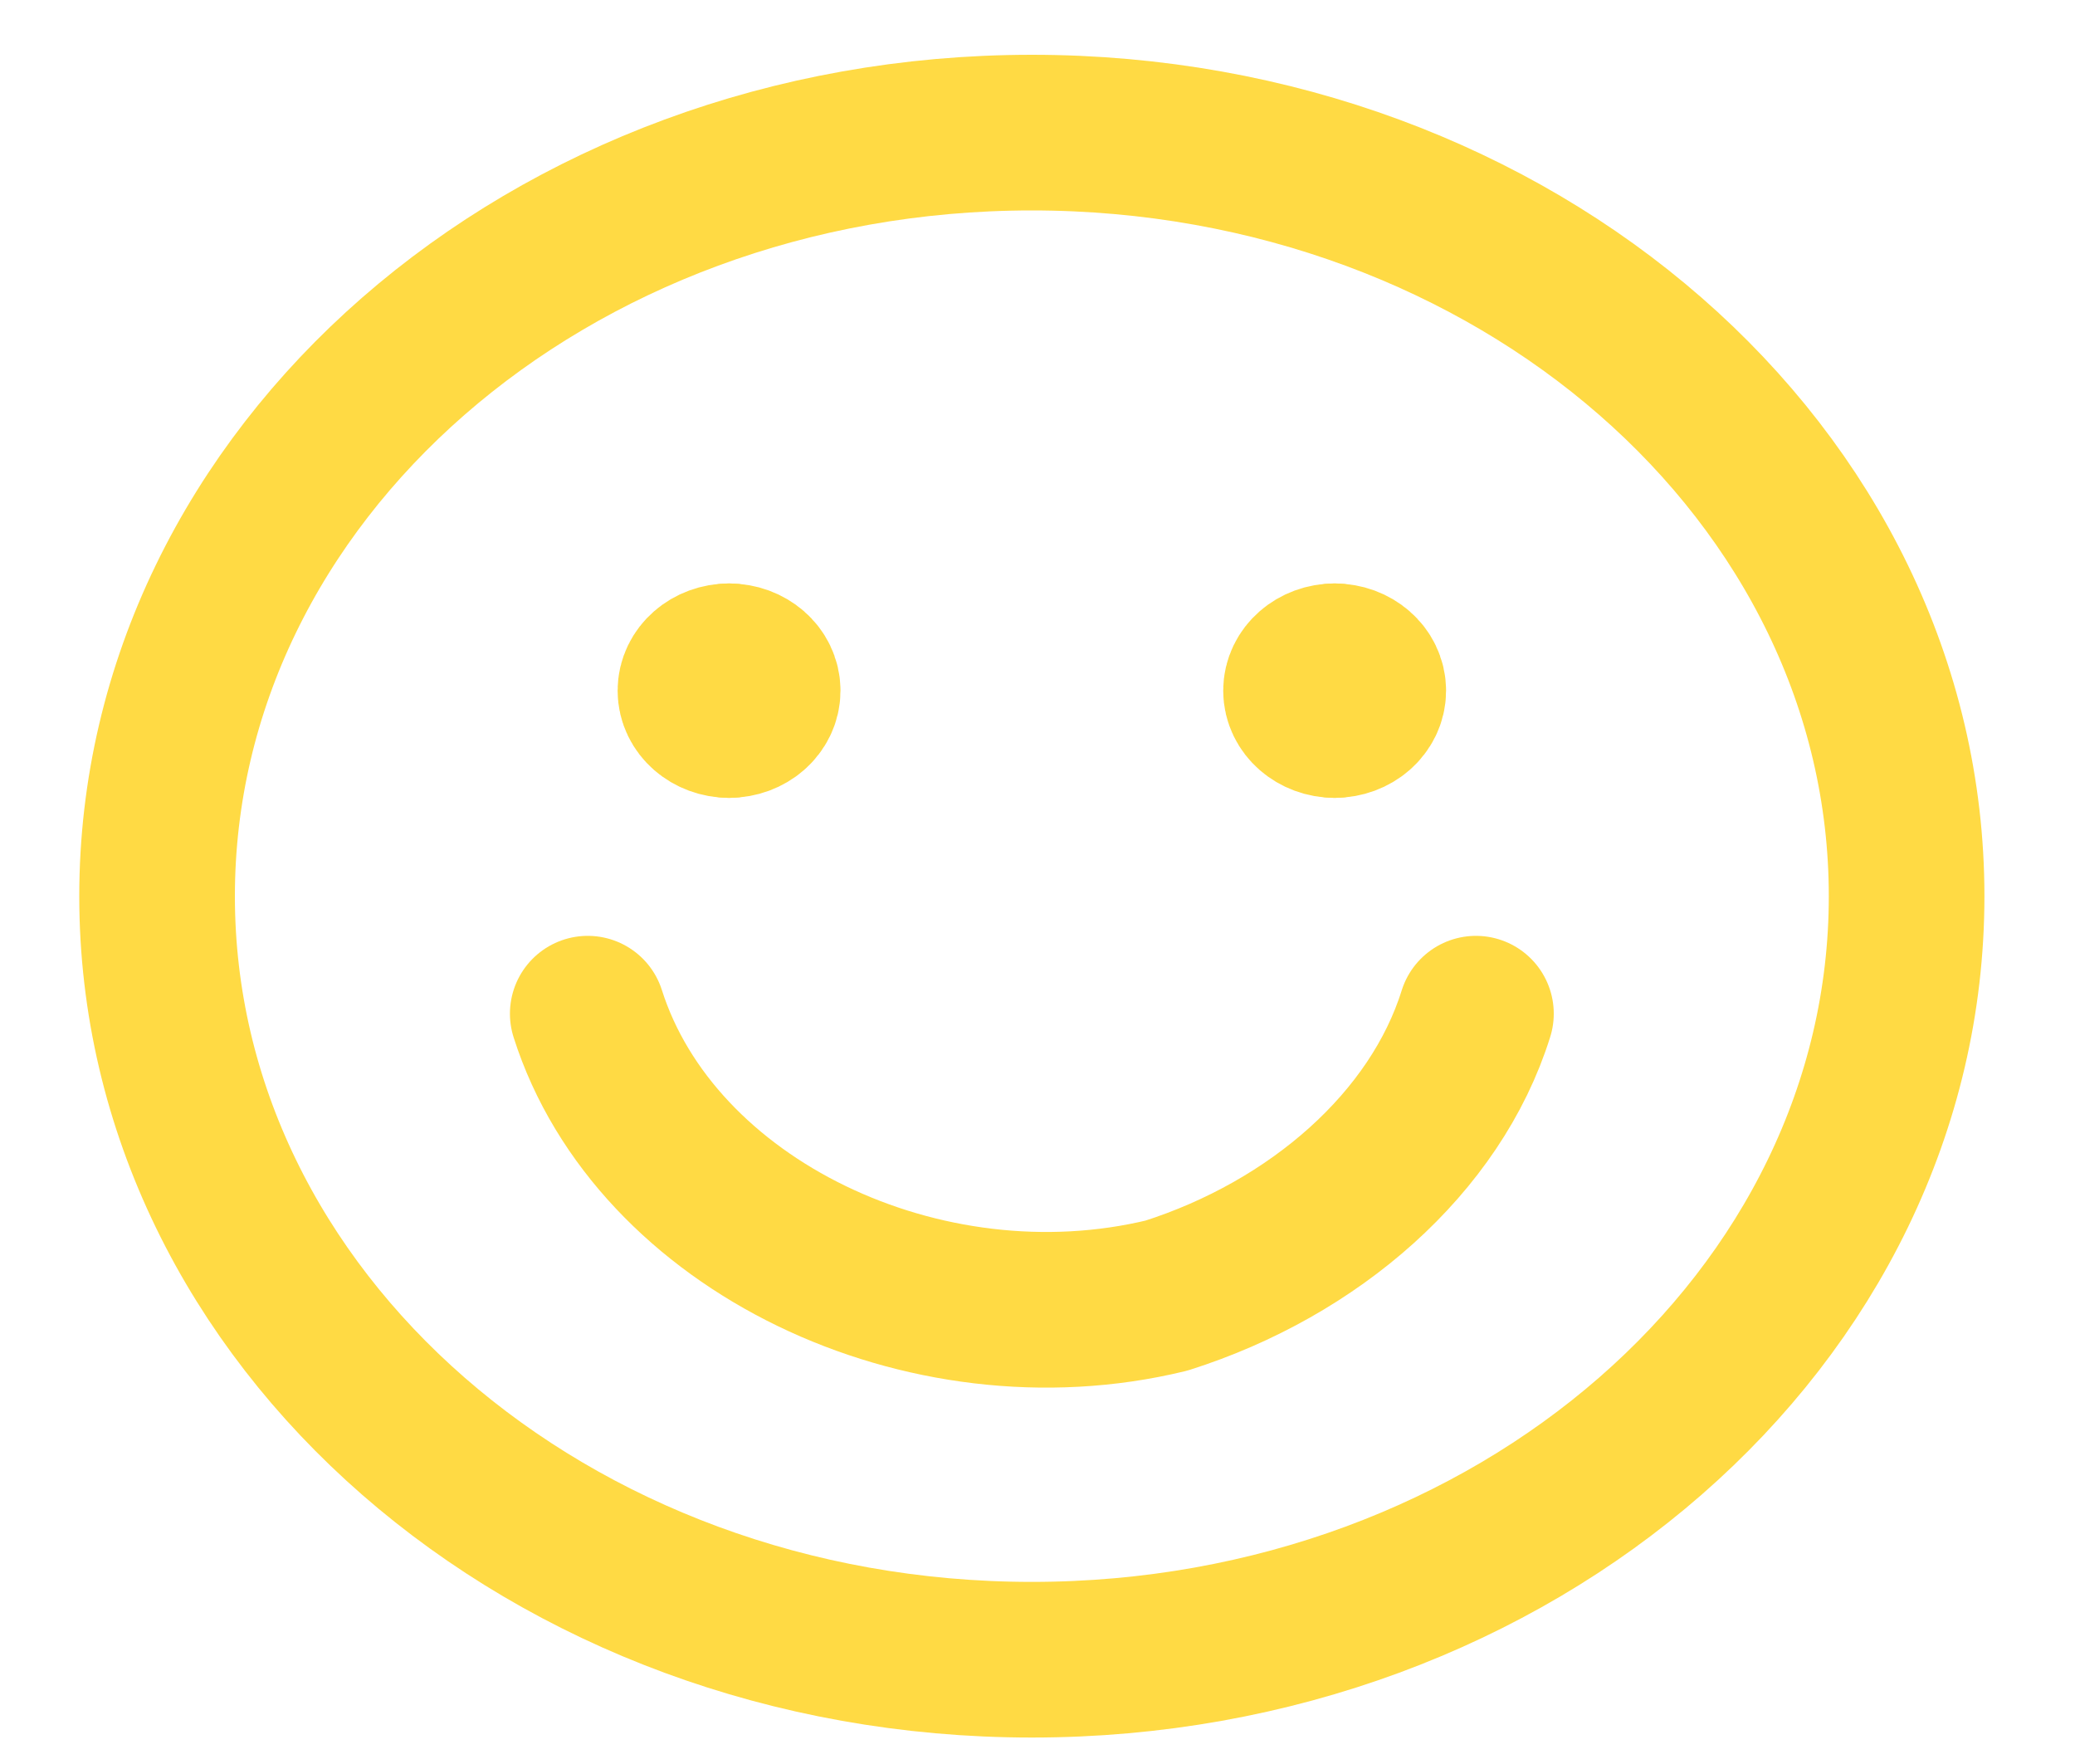 <svg width="20" height="17" viewBox="0 0 20 17" fill="none" xmlns="http://www.w3.org/2000/svg">
<path d="M9.945 15.995C14.602 15.995 18.377 12.701 18.377 8.637C18.377 4.573 14.602 1.278 9.945 1.278C5.289 1.278 1.514 4.573 1.514 8.637C1.514 12.701 5.289 15.995 9.945 15.995Z" stroke="#FFDA44" stroke-width="1.5" stroke-linecap="round" stroke-linejoin="round"/>
<path d="M5.665 9.769C6.313 11.806 8.908 13.052 11.243 12.486C12.669 12.033 13.837 11.014 14.226 9.769" stroke="#FFDA44" stroke-width="1.5" stroke-linecap="round" stroke-linejoin="round"/>
<path d="M7.027 6.939C6.848 6.939 6.703 6.812 6.703 6.656C6.703 6.499 6.848 6.373 7.027 6.373" stroke="#FFDA44" stroke-width="1.5" stroke-linecap="round" stroke-linejoin="round"/>
<path d="M7.027 6.939C7.206 6.939 7.351 6.812 7.351 6.656C7.351 6.499 7.206 6.373 7.027 6.373" stroke="#FFDA44" stroke-width="1.5" stroke-linecap="round" stroke-linejoin="round"/>
<path d="M12.864 6.939C12.685 6.939 12.54 6.812 12.54 6.656C12.54 6.499 12.685 6.373 12.864 6.373" stroke="#FFDA44" stroke-width="1.5" stroke-linecap="round" stroke-linejoin="round"/>
<path d="M12.864 6.939C13.043 6.939 13.188 6.812 13.188 6.656C13.188 6.499 13.043 6.373 12.864 6.373" stroke="#FFDA44" stroke-width="1.5" stroke-linecap="round" stroke-linejoin="round"/>
</svg>
